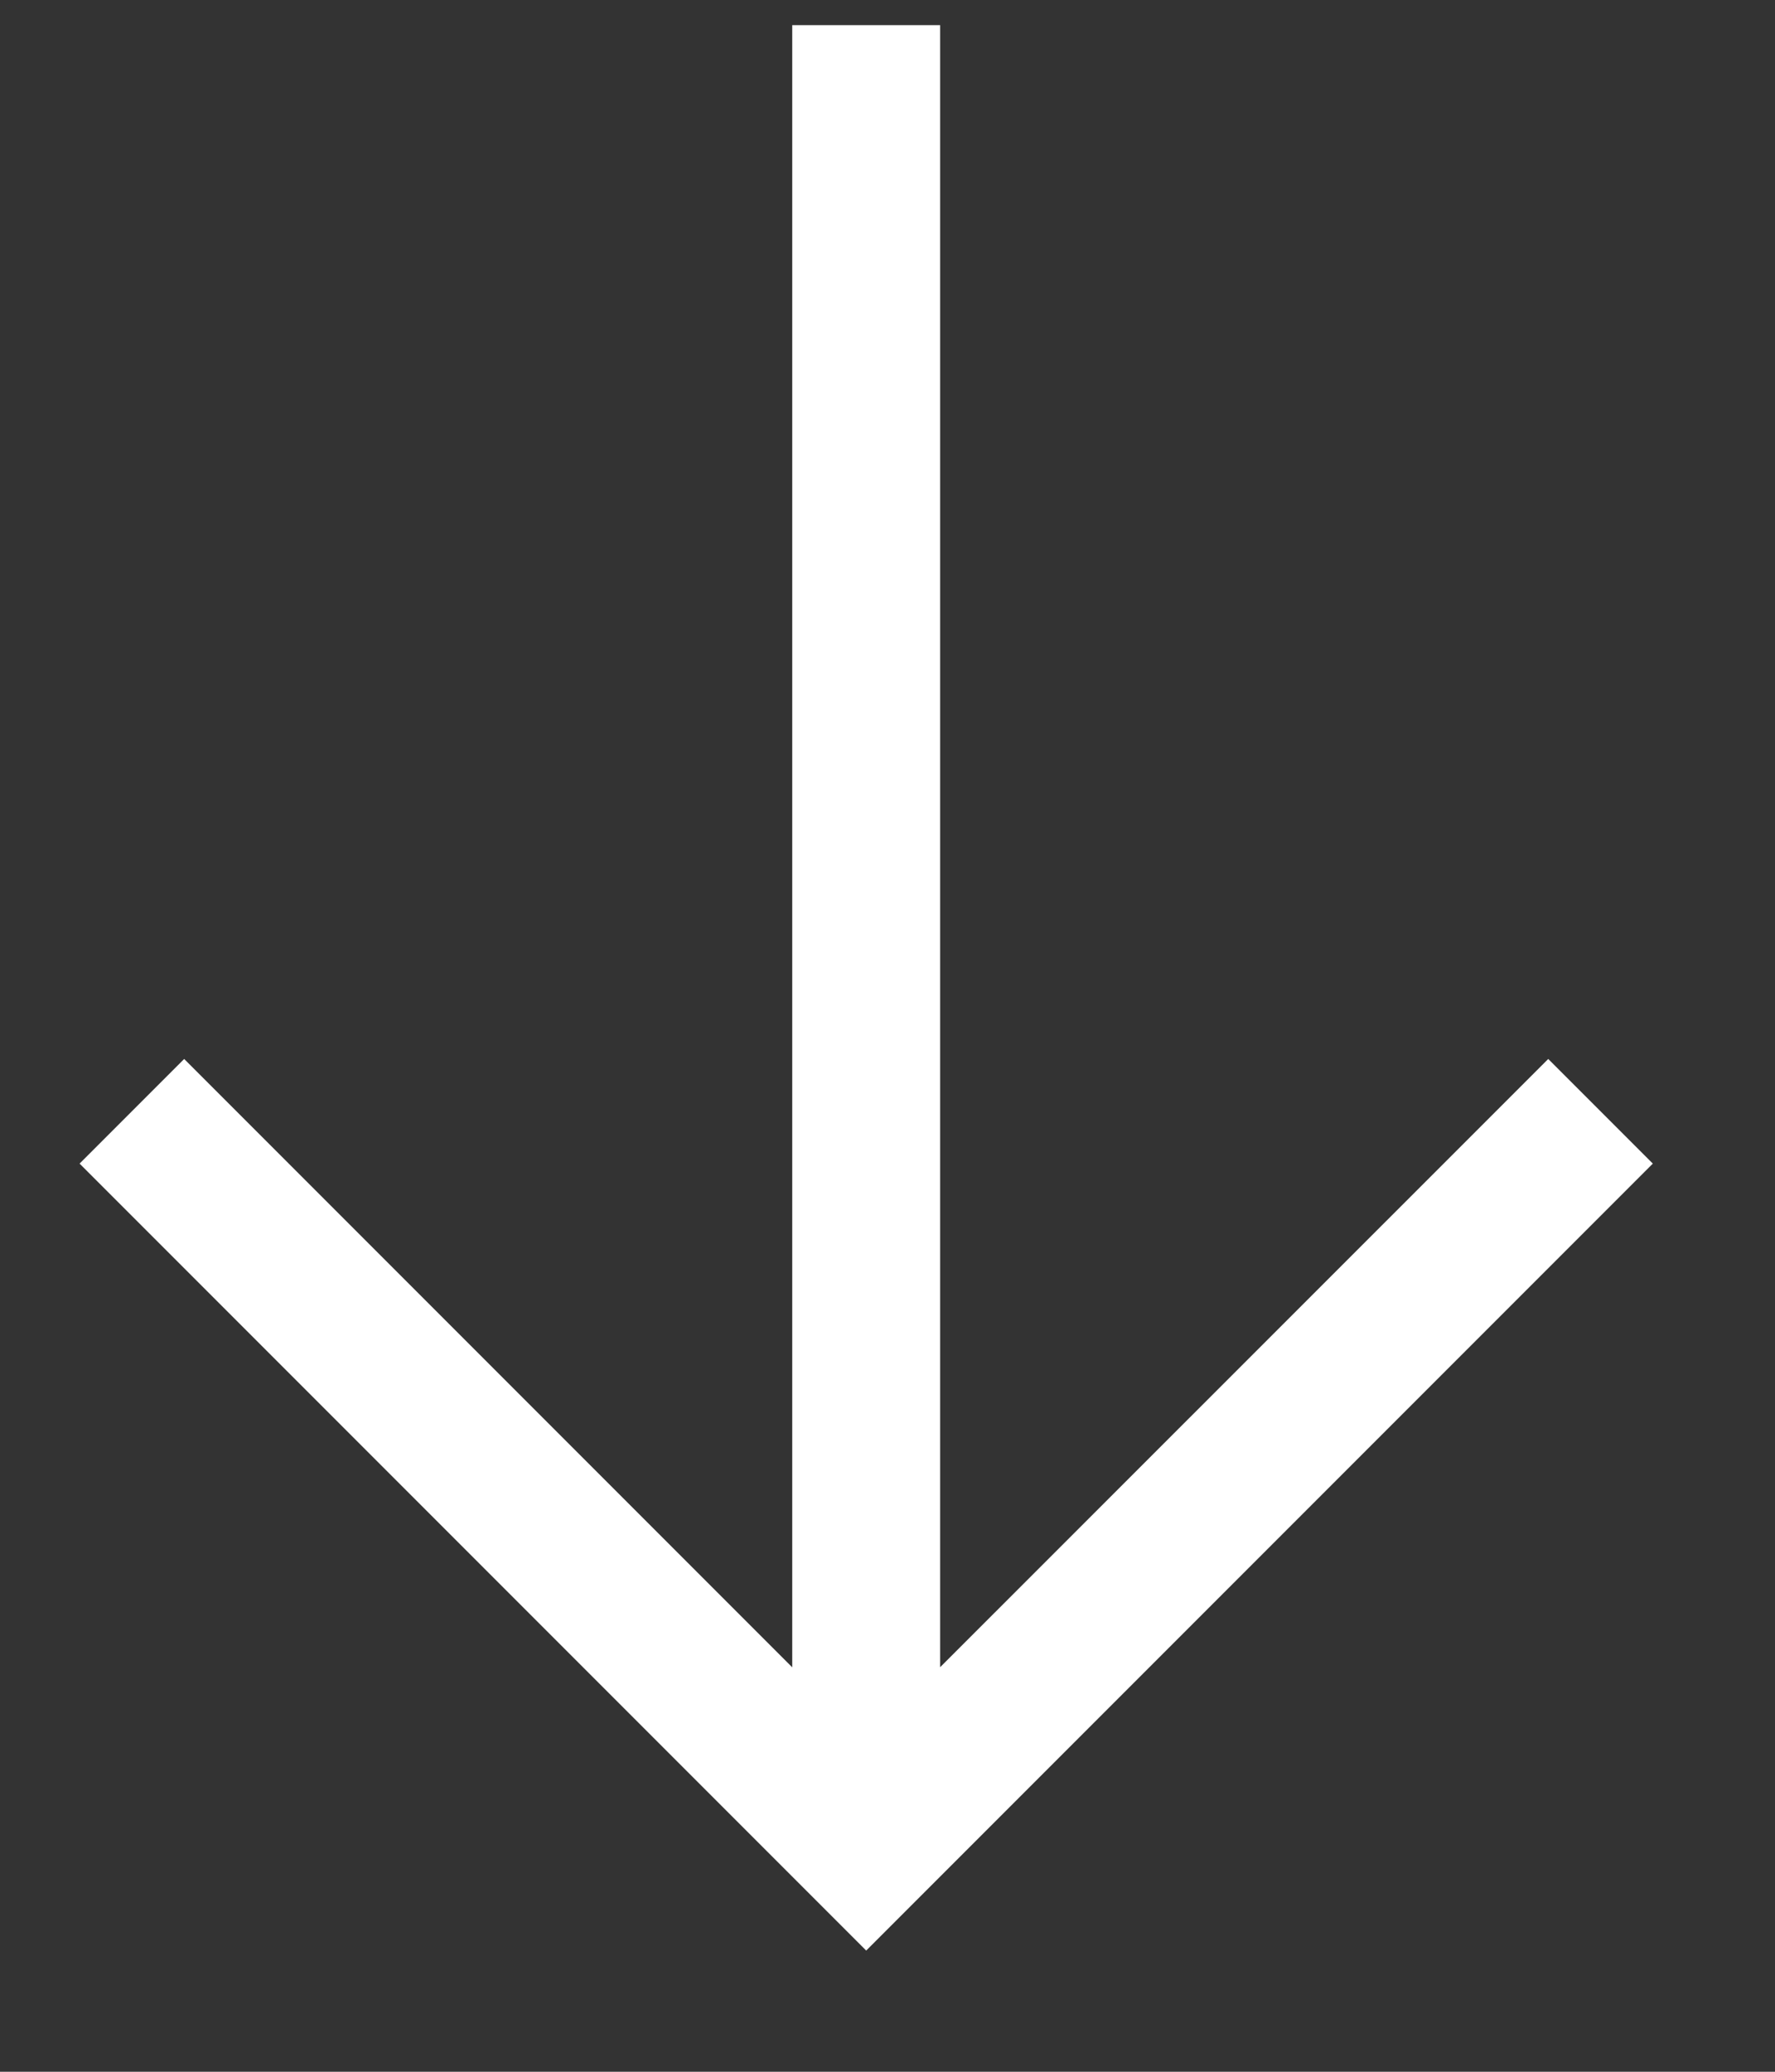 <svg width="12" height="14" viewBox="0 0 12 14" fill="none" xmlns="http://www.w3.org/2000/svg">
<rect x="0" y="0" width="12" height="14" fill="#333333" stroke="none"/>
<path d="M6.356 0.17V11.266L10.467 7.156L11.174 7.863L5.856 13.181L0.538 7.863L1.245 7.156L5.356 11.267V0.17H6.356Z" fill="white"/>
</svg>
